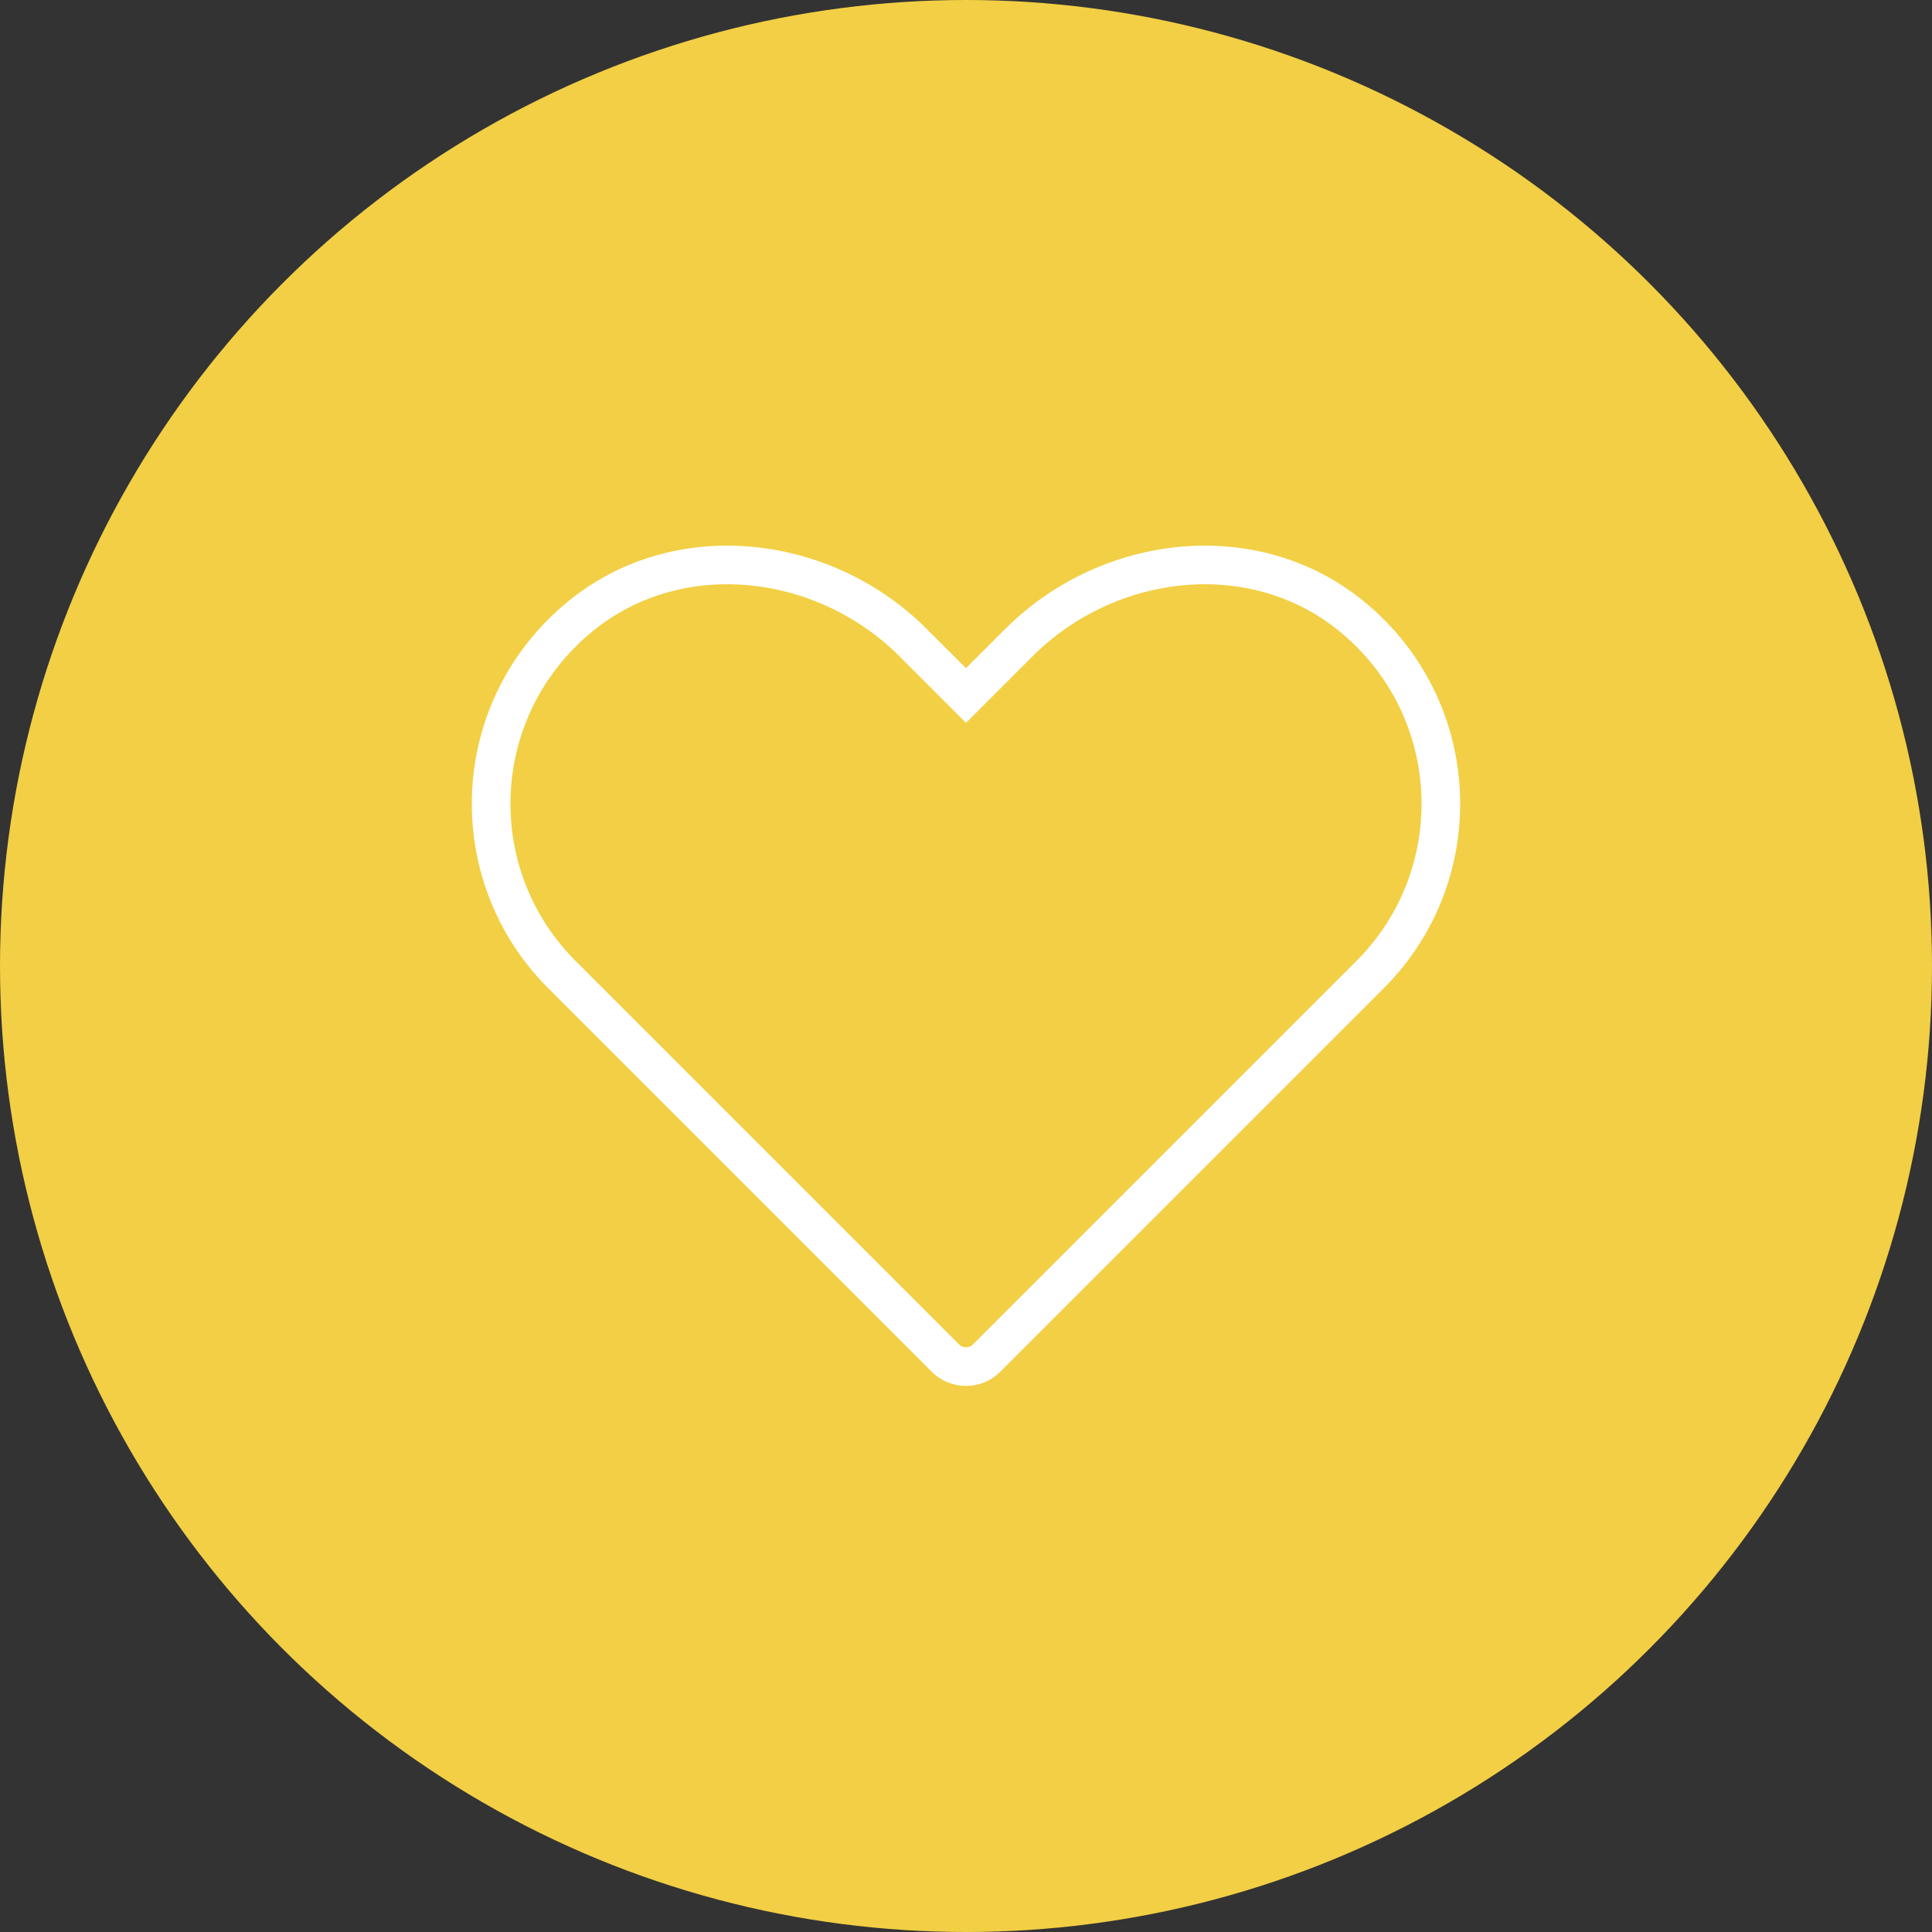<?xml version="1.0" encoding="UTF-8"?>
<svg id="_レイヤー_2" data-name="レイヤー 2" xmlns="http://www.w3.org/2000/svg" width="50" height="50" viewBox="0 0 50 50">
  <rect x="0" y="0" width="50" height="50" fill="#333333" stroke="none"/>
  <defs>
    <style>
      .cls-1 {
        fill: #f2cf44;
      }

      .cls-2 {
        fill: none;
        stroke: #fff;
        stroke-linecap: round;
        stroke-miterlimit: 10;
      }
    </style>
  </defs>
  <g id="conts">
    <g>
      <circle class="cls-1" cx="25" cy="25" r="25"/>
      <path class="cls-2" d="M35.46,25.22c2.59-2.59,2.43-6.89-.48-9.27-2.53-2.07-6.3-1.63-8.61.68l-1.37,1.37-1.37-1.37c-2.31-2.31-6.08-2.75-8.61-.68-2.91,2.38-3.07,6.68-.48,9.27l9.93,9.93c.29.29.77.29,1.06,0l9.93-9.93Z"/>
    </g>
  </g>
</svg>